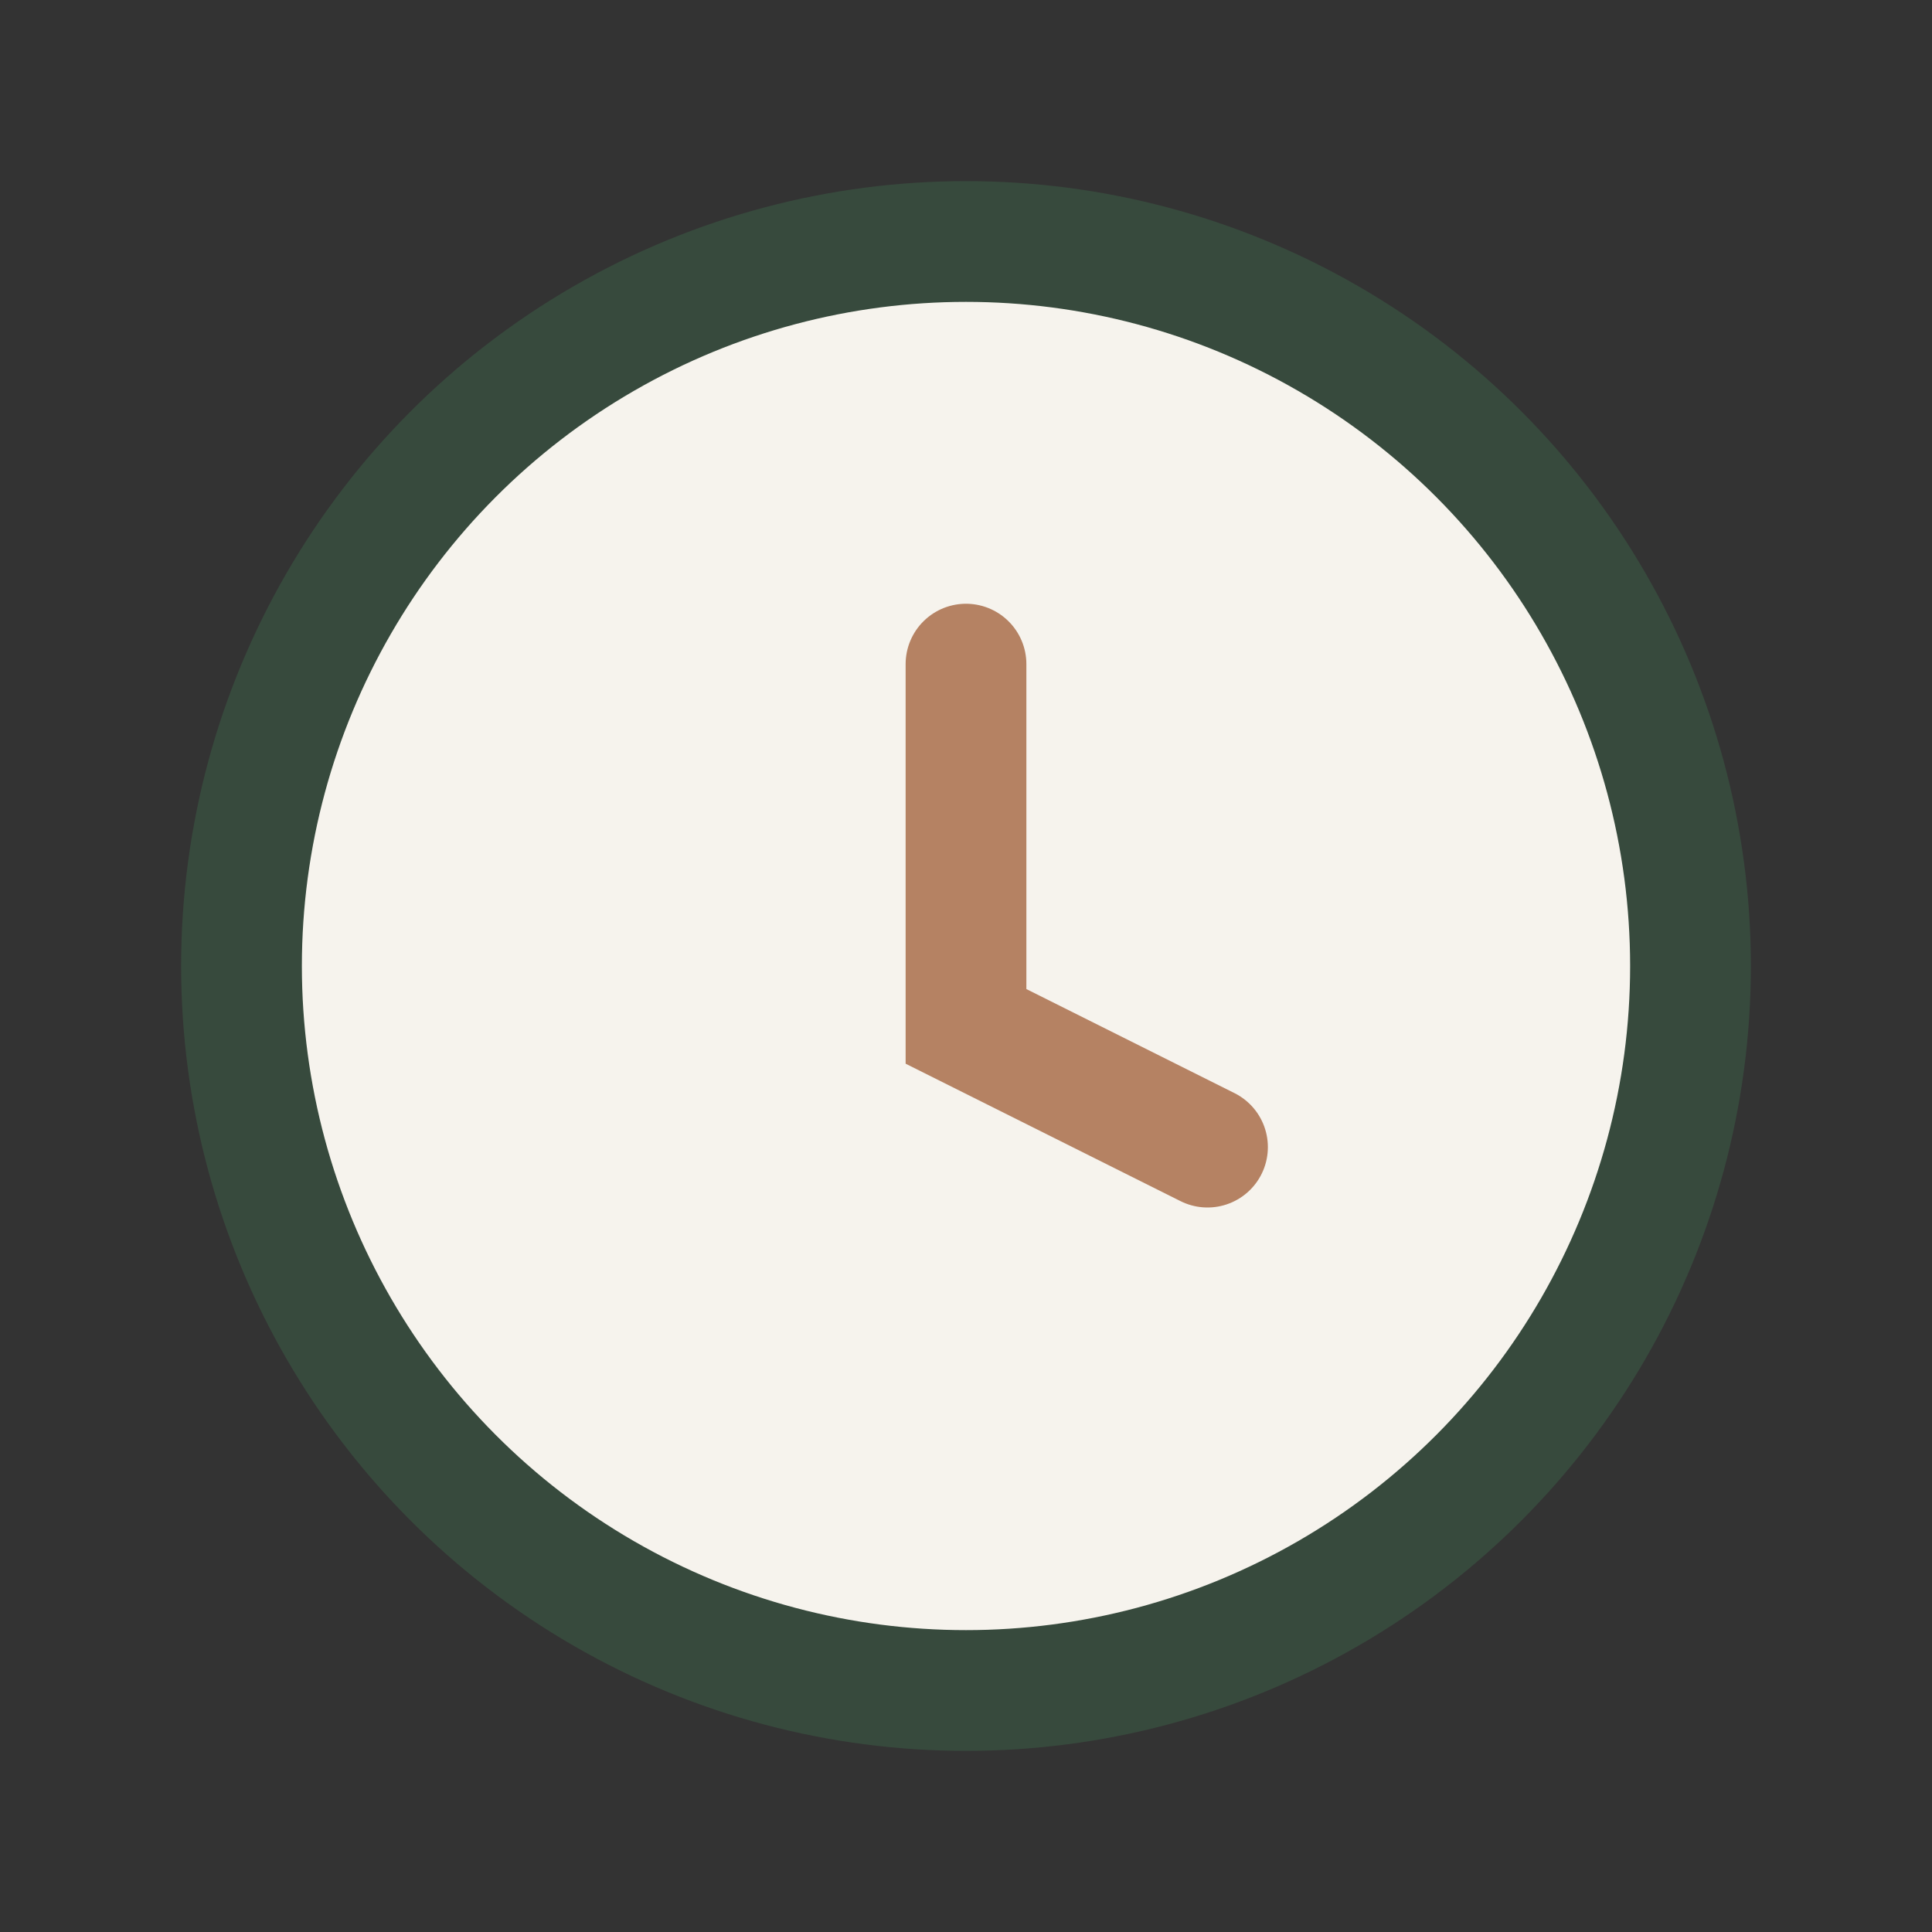 <?xml version="1.0" encoding="UTF-8"?>
<svg xmlns="http://www.w3.org/2000/svg" width="32" height="32" viewBox="0 0 32 32"><rect x="0" y="0" width="32" height="32" fill="#333333" stroke="none"/><circle cx="16" cy="16" r="12" fill="#F6F3ED" stroke="#374A3D" stroke-width="2"/><path d="M16 11v6l4 2" stroke="#B58263" stroke-width="2" stroke-linecap="round" fill="none"/></svg>